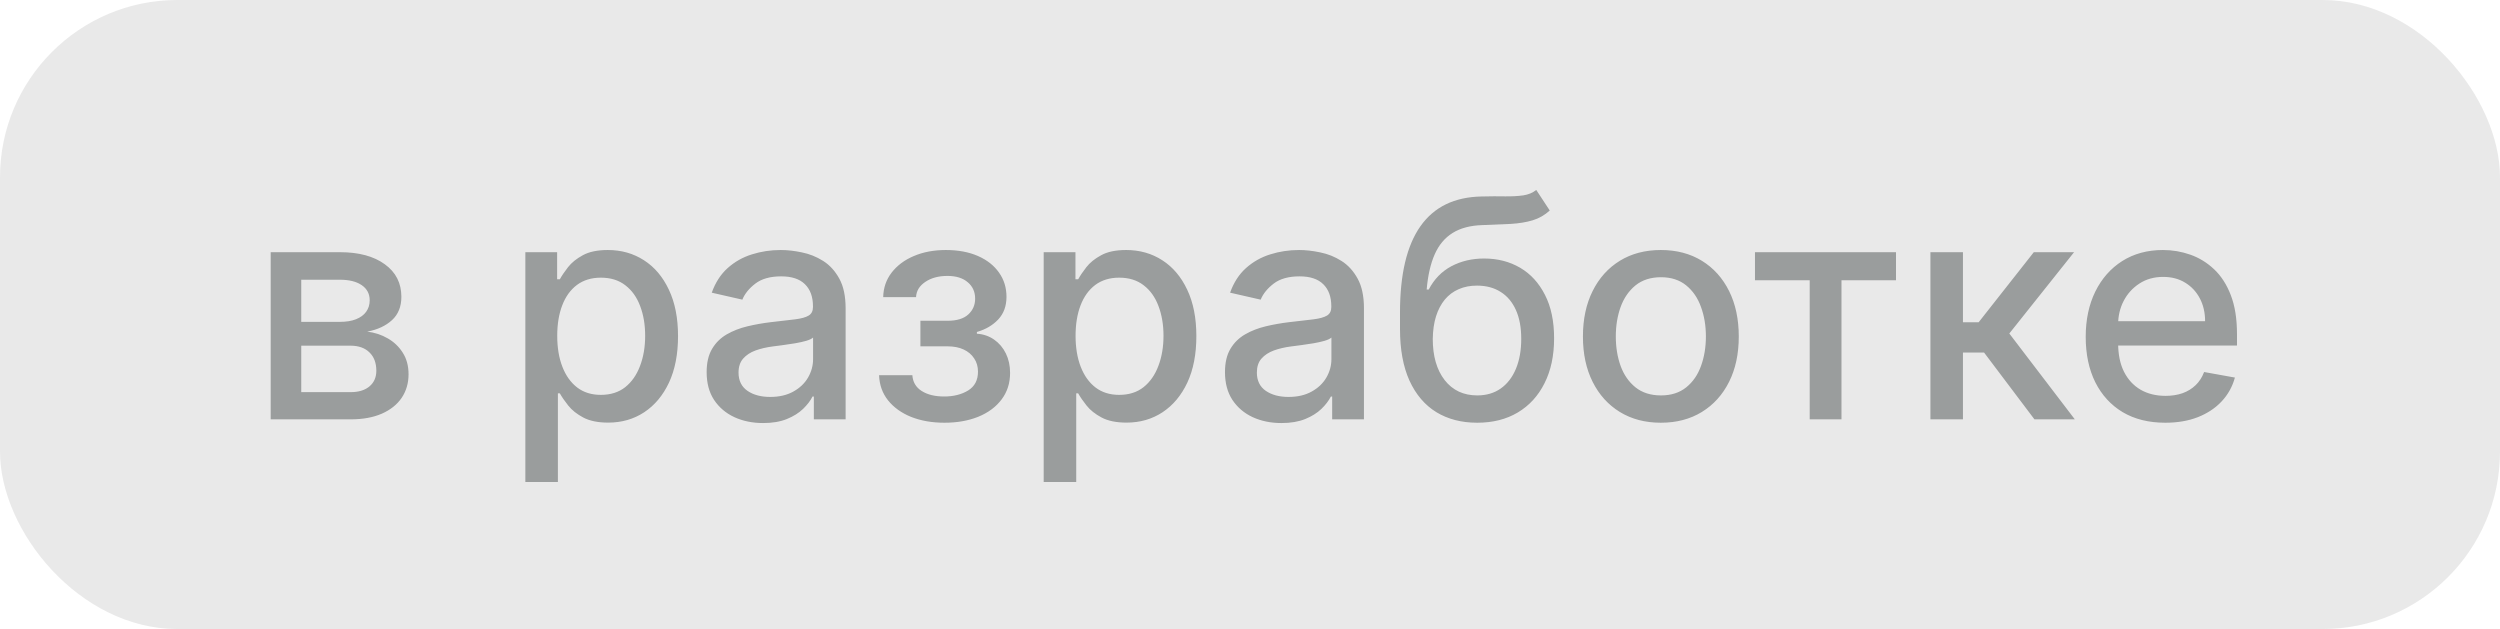 <?xml version="1.0" encoding="UTF-8"?> <svg xmlns="http://www.w3.org/2000/svg" width="155" height="39" viewBox="0 0 155 39" fill="none"> <g clip-path="url(#clip0_1110_33)"> <rect width="155" height="39" rx="11" fill="#B9B9B9" fill-opacity="0.31"></rect> <path opacity="0.8" d="M16.782 26V15.636H21.079C22.249 15.636 23.175 15.886 23.859 16.385C24.543 16.88 24.885 17.553 24.885 18.403C24.885 19.01 24.691 19.491 24.305 19.847C23.918 20.202 23.405 20.44 22.766 20.562C23.23 20.616 23.655 20.755 24.041 20.98C24.428 21.201 24.739 21.497 24.973 21.871C25.211 22.244 25.33 22.689 25.33 23.207C25.33 23.755 25.188 24.241 24.905 24.664C24.622 25.082 24.21 25.411 23.67 25.649C23.135 25.883 22.49 26 21.734 26H16.782ZM18.677 24.313H21.734C22.233 24.313 22.625 24.194 22.908 23.956C23.191 23.717 23.333 23.393 23.333 22.984C23.333 22.503 23.191 22.125 22.908 21.851C22.625 21.572 22.233 21.432 21.734 21.432H18.677V24.313ZM18.677 19.954H21.1C21.477 19.954 21.801 19.901 22.071 19.793C22.346 19.685 22.555 19.532 22.699 19.334C22.847 19.131 22.921 18.893 22.921 18.619C22.921 18.218 22.757 17.906 22.429 17.681C22.101 17.456 21.651 17.343 21.079 17.343H18.677V19.954ZM32.572 29.886V15.636H34.542V17.316H34.71C34.827 17.101 34.996 16.851 35.216 16.567C35.437 16.284 35.743 16.037 36.134 15.825C36.525 15.609 37.043 15.501 37.686 15.501C38.523 15.501 39.269 15.713 39.926 16.136C40.583 16.558 41.098 17.168 41.471 17.964C41.849 18.76 42.038 19.718 42.038 20.838C42.038 21.959 41.851 22.919 41.478 23.72C41.104 24.516 40.592 25.13 39.939 25.561C39.287 25.989 38.543 26.202 37.706 26.202C37.076 26.202 36.561 26.097 36.161 25.885C35.765 25.674 35.455 25.427 35.23 25.143C35.005 24.86 34.832 24.608 34.71 24.387H34.589V29.886H32.572ZM34.548 20.818C34.548 21.547 34.654 22.186 34.865 22.734C35.077 23.283 35.383 23.713 35.783 24.023C36.184 24.329 36.674 24.482 37.254 24.482C37.857 24.482 38.361 24.322 38.765 24.003C39.17 23.679 39.476 23.24 39.683 22.687C39.894 22.134 40 21.511 40 20.818C40 20.134 39.897 19.52 39.69 18.976C39.487 18.432 39.181 18.002 38.772 17.688C38.367 17.373 37.861 17.215 37.254 17.215C36.669 17.215 36.175 17.366 35.77 17.667C35.369 17.969 35.066 18.389 34.859 18.929C34.652 19.469 34.548 20.099 34.548 20.818ZM47.314 26.229C46.657 26.229 46.064 26.108 45.533 25.865C45.002 25.618 44.581 25.26 44.271 24.792C43.965 24.325 43.812 23.751 43.812 23.072C43.812 22.487 43.925 22.006 44.15 21.628C44.374 21.25 44.678 20.951 45.06 20.73C45.443 20.51 45.87 20.344 46.343 20.231C46.815 20.119 47.296 20.033 47.786 19.975C48.407 19.903 48.911 19.844 49.298 19.799C49.685 19.75 49.966 19.671 50.141 19.563C50.316 19.455 50.404 19.28 50.404 19.037V18.99C50.404 18.4 50.238 17.944 49.905 17.62C49.577 17.296 49.086 17.134 48.434 17.134C47.755 17.134 47.22 17.285 46.828 17.586C46.441 17.883 46.174 18.214 46.025 18.578L44.129 18.146C44.354 17.517 44.683 17.008 45.114 16.621C45.551 16.23 46.052 15.947 46.619 15.771C47.186 15.591 47.782 15.501 48.407 15.501C48.821 15.501 49.26 15.551 49.723 15.65C50.191 15.744 50.627 15.92 51.032 16.176C51.441 16.433 51.776 16.799 52.037 17.276C52.298 17.748 52.428 18.362 52.428 19.118V26H50.458V24.583H50.377C50.247 24.844 50.051 25.1 49.79 25.352C49.529 25.604 49.194 25.813 48.785 25.98C48.376 26.146 47.885 26.229 47.314 26.229ZM47.753 24.61C48.31 24.61 48.787 24.5 49.183 24.279C49.583 24.059 49.887 23.771 50.094 23.416C50.305 23.056 50.411 22.671 50.411 22.262V20.926C50.339 20.998 50.2 21.066 49.993 21.129C49.79 21.187 49.559 21.239 49.298 21.284C49.037 21.324 48.783 21.363 48.535 21.398C48.288 21.43 48.081 21.457 47.915 21.479C47.523 21.529 47.166 21.612 46.842 21.729C46.522 21.846 46.266 22.015 46.073 22.235C45.884 22.451 45.789 22.739 45.789 23.099C45.789 23.598 45.974 23.976 46.343 24.232C46.711 24.484 47.181 24.61 47.753 24.61ZM54.502 23.261H56.566C56.593 23.683 56.784 24.01 57.14 24.239C57.499 24.468 57.965 24.583 58.536 24.583C59.117 24.583 59.611 24.459 60.021 24.212C60.43 23.96 60.635 23.571 60.635 23.045C60.635 22.73 60.556 22.456 60.398 22.222C60.245 21.983 60.027 21.799 59.744 21.668C59.465 21.538 59.135 21.473 58.752 21.473H57.065V19.887H58.752C59.323 19.887 59.751 19.757 60.034 19.496C60.318 19.235 60.459 18.909 60.459 18.517C60.459 18.095 60.306 17.755 60 17.499C59.699 17.238 59.279 17.107 58.739 17.107C58.19 17.107 57.733 17.231 57.369 17.478C57.005 17.721 56.813 18.036 56.795 18.423H54.758C54.771 17.843 54.947 17.334 55.284 16.898C55.626 16.457 56.085 16.115 56.661 15.873C57.241 15.625 57.9 15.501 58.638 15.501C59.407 15.501 60.072 15.625 60.635 15.873C61.197 16.12 61.631 16.462 61.937 16.898C62.247 17.334 62.402 17.836 62.402 18.403C62.402 18.974 62.231 19.442 61.89 19.806C61.552 20.166 61.111 20.425 60.567 20.582V20.69C60.968 20.717 61.323 20.838 61.633 21.054C61.944 21.27 62.187 21.556 62.362 21.911C62.537 22.267 62.625 22.669 62.625 23.119C62.625 23.753 62.45 24.302 62.099 24.765C61.752 25.229 61.271 25.586 60.655 25.838C60.043 26.085 59.344 26.209 58.556 26.209C57.792 26.209 57.106 26.09 56.499 25.852C55.896 25.609 55.417 25.267 55.062 24.826C54.711 24.385 54.524 23.863 54.502 23.261ZM64.708 29.886V15.636H66.678V17.316H66.847C66.964 17.101 67.133 16.851 67.353 16.567C67.573 16.284 67.879 16.037 68.271 15.825C68.662 15.609 69.179 15.501 69.823 15.501C70.659 15.501 71.406 15.713 72.063 16.136C72.719 16.558 73.234 17.168 73.608 17.964C73.986 18.76 74.174 19.718 74.174 20.838C74.174 21.959 73.988 22.919 73.615 23.72C73.241 24.516 72.728 25.13 72.076 25.561C71.424 25.989 70.68 26.202 69.843 26.202C69.213 26.202 68.698 26.097 68.298 25.885C67.902 25.674 67.591 25.427 67.367 25.143C67.142 24.86 66.969 24.608 66.847 24.387H66.726V29.886H64.708ZM66.685 20.818C66.685 21.547 66.791 22.186 67.002 22.734C67.214 23.283 67.519 23.713 67.92 24.023C68.32 24.329 68.811 24.482 69.391 24.482C69.993 24.482 70.497 24.322 70.902 24.003C71.307 23.679 71.613 23.24 71.82 22.687C72.031 22.134 72.137 21.511 72.137 20.818C72.137 20.134 72.033 19.52 71.826 18.976C71.624 18.432 71.318 18.002 70.909 17.688C70.504 17.373 69.998 17.215 69.391 17.215C68.806 17.215 68.311 17.366 67.906 17.667C67.506 17.969 67.202 18.389 66.996 18.929C66.789 19.469 66.685 20.099 66.685 20.818ZM79.451 26.229C78.794 26.229 78.2 26.108 77.669 25.865C77.139 25.618 76.718 25.26 76.408 24.792C76.102 24.325 75.949 23.751 75.949 23.072C75.949 22.487 76.061 22.006 76.286 21.628C76.511 21.25 76.815 20.951 77.197 20.73C77.58 20.51 78.007 20.344 78.479 20.231C78.951 20.119 79.433 20.033 79.923 19.975C80.544 19.903 81.048 19.844 81.434 19.799C81.821 19.75 82.102 19.671 82.278 19.563C82.453 19.455 82.541 19.28 82.541 19.037V18.99C82.541 18.4 82.374 17.944 82.042 17.62C81.713 17.296 81.223 17.134 80.571 17.134C79.892 17.134 79.356 17.285 78.965 17.586C78.578 17.883 78.311 18.214 78.162 18.578L76.266 18.146C76.491 17.517 76.819 17.008 77.251 16.621C77.688 16.23 78.189 15.947 78.756 15.771C79.323 15.591 79.919 15.501 80.544 15.501C80.958 15.501 81.396 15.551 81.859 15.65C82.327 15.744 82.764 15.92 83.168 16.176C83.578 16.433 83.913 16.799 84.174 17.276C84.435 17.748 84.565 18.362 84.565 19.118V26H82.595V24.583H82.514C82.383 24.844 82.188 25.1 81.927 25.352C81.666 25.604 81.331 25.813 80.922 25.98C80.512 26.146 80.022 26.229 79.451 26.229ZM79.889 24.61C80.447 24.61 80.924 24.5 81.32 24.279C81.72 24.059 82.024 23.771 82.231 23.416C82.442 23.056 82.548 22.671 82.548 22.262V20.926C82.476 20.998 82.336 21.066 82.129 21.129C81.927 21.187 81.695 21.239 81.434 21.284C81.174 21.324 80.919 21.363 80.672 21.398C80.425 21.43 80.218 21.457 80.051 21.479C79.66 21.529 79.302 21.612 78.978 21.729C78.659 21.846 78.403 22.015 78.209 22.235C78.02 22.451 77.926 22.739 77.926 23.099C77.926 23.598 78.11 23.976 78.479 24.232C78.848 24.484 79.318 24.61 79.889 24.61ZM95.248 11.777L96.084 13.052C95.774 13.336 95.421 13.538 95.025 13.659C94.634 13.776 94.181 13.851 93.669 13.882C93.156 13.909 92.569 13.934 91.908 13.956C91.161 13.979 90.547 14.141 90.066 14.442C89.584 14.739 89.213 15.18 88.953 15.765C88.696 16.345 88.53 17.073 88.453 17.951H88.581C88.919 17.307 89.386 16.826 89.985 16.507C90.588 16.187 91.264 16.028 92.016 16.028C92.852 16.028 93.597 16.219 94.249 16.601C94.901 16.983 95.414 17.544 95.787 18.281C96.165 19.014 96.354 19.912 96.354 20.973C96.354 22.048 96.156 22.977 95.76 23.76C95.369 24.543 94.816 25.148 94.1 25.575C93.39 25.998 92.551 26.209 91.584 26.209C90.617 26.209 89.773 25.991 89.054 25.555C88.338 25.114 87.783 24.462 87.387 23.598C86.996 22.734 86.8 21.668 86.8 20.4V19.374C86.8 17.004 87.223 15.22 88.069 14.024C88.914 12.827 90.178 12.213 91.861 12.182C92.405 12.168 92.891 12.166 93.318 12.175C93.745 12.18 94.118 12.159 94.438 12.114C94.762 12.065 95.032 11.952 95.248 11.777ZM91.591 24.516C92.153 24.516 92.636 24.374 93.041 24.091C93.451 23.803 93.765 23.396 93.986 22.869C94.206 22.343 94.317 21.722 94.317 21.007C94.317 20.305 94.206 19.709 93.986 19.219C93.765 18.729 93.451 18.355 93.041 18.099C92.632 17.838 92.142 17.708 91.57 17.708C91.147 17.708 90.77 17.782 90.437 17.93C90.104 18.074 89.818 18.288 89.58 18.571C89.346 18.855 89.164 19.201 89.033 19.61C88.907 20.015 88.84 20.481 88.831 21.007C88.831 22.078 89.076 22.93 89.567 23.564C90.061 24.198 90.736 24.516 91.591 24.516ZM102.973 26.209C102.001 26.209 101.154 25.986 100.429 25.541C99.705 25.096 99.143 24.473 98.743 23.672C98.342 22.872 98.142 21.936 98.142 20.865C98.142 19.79 98.342 18.85 98.743 18.045C99.143 17.24 99.705 16.615 100.429 16.169C101.154 15.724 102.001 15.501 102.973 15.501C103.945 15.501 104.793 15.724 105.517 16.169C106.241 16.615 106.803 17.24 107.204 18.045C107.604 18.85 107.804 19.79 107.804 20.865C107.804 21.936 107.604 22.872 107.204 23.672C106.803 24.473 106.241 25.096 105.517 25.541C104.793 25.986 103.945 26.209 102.973 26.209ZM102.98 24.516C103.61 24.516 104.131 24.349 104.545 24.016C104.959 23.683 105.265 23.24 105.463 22.687C105.665 22.134 105.766 21.524 105.766 20.859C105.766 20.197 105.665 19.59 105.463 19.037C105.265 18.479 104.959 18.032 104.545 17.694C104.131 17.357 103.61 17.188 102.98 17.188C102.346 17.188 101.819 17.357 101.401 17.694C100.987 18.032 100.679 18.479 100.477 19.037C100.279 19.59 100.18 20.197 100.18 20.859C100.18 21.524 100.279 22.134 100.477 22.687C100.679 23.24 100.987 23.683 101.401 24.016C101.819 24.349 102.346 24.516 102.98 24.516ZM108.808 17.377V15.636H117.552V17.377H114.172V26H112.201V17.377H108.808ZM119.686 26V15.636H121.703V19.982H122.675L126.096 15.636H128.592L124.577 20.677L128.639 26H126.136L123.012 21.857H121.703V26H119.686ZM134.246 26.209C133.225 26.209 132.346 25.991 131.608 25.555C130.875 25.114 130.308 24.495 129.908 23.699C129.512 22.899 129.314 21.961 129.314 20.886C129.314 19.824 129.512 18.889 129.908 18.079C130.308 17.269 130.866 16.637 131.581 16.183C132.301 15.729 133.142 15.501 134.104 15.501C134.689 15.501 135.256 15.598 135.805 15.791C136.354 15.985 136.846 16.289 137.282 16.702C137.719 17.116 138.063 17.654 138.315 18.315C138.567 18.972 138.693 19.77 138.693 20.71V21.425H130.454V19.914H136.716C136.716 19.383 136.608 18.913 136.392 18.504C136.176 18.09 135.872 17.764 135.481 17.526C135.094 17.287 134.64 17.168 134.118 17.168C133.551 17.168 133.056 17.307 132.634 17.586C132.215 17.861 131.891 18.221 131.662 18.666C131.437 19.107 131.325 19.586 131.325 20.103V21.284C131.325 21.976 131.446 22.566 131.689 23.052C131.936 23.537 132.28 23.908 132.721 24.165C133.162 24.417 133.677 24.543 134.266 24.543C134.649 24.543 134.997 24.489 135.312 24.381C135.627 24.268 135.899 24.102 136.129 23.881C136.358 23.661 136.533 23.389 136.655 23.065L138.564 23.409C138.411 23.971 138.137 24.464 137.741 24.887C137.35 25.305 136.857 25.631 136.264 25.865C135.674 26.095 135.002 26.209 134.246 26.209Z" fill="#868A8A"></path> </g> <defs> <clipPath id="clip0_1110_33"> <rect width="155" height="39" rx="11" fill="white"></rect> </clipPath> </defs> </svg> 
